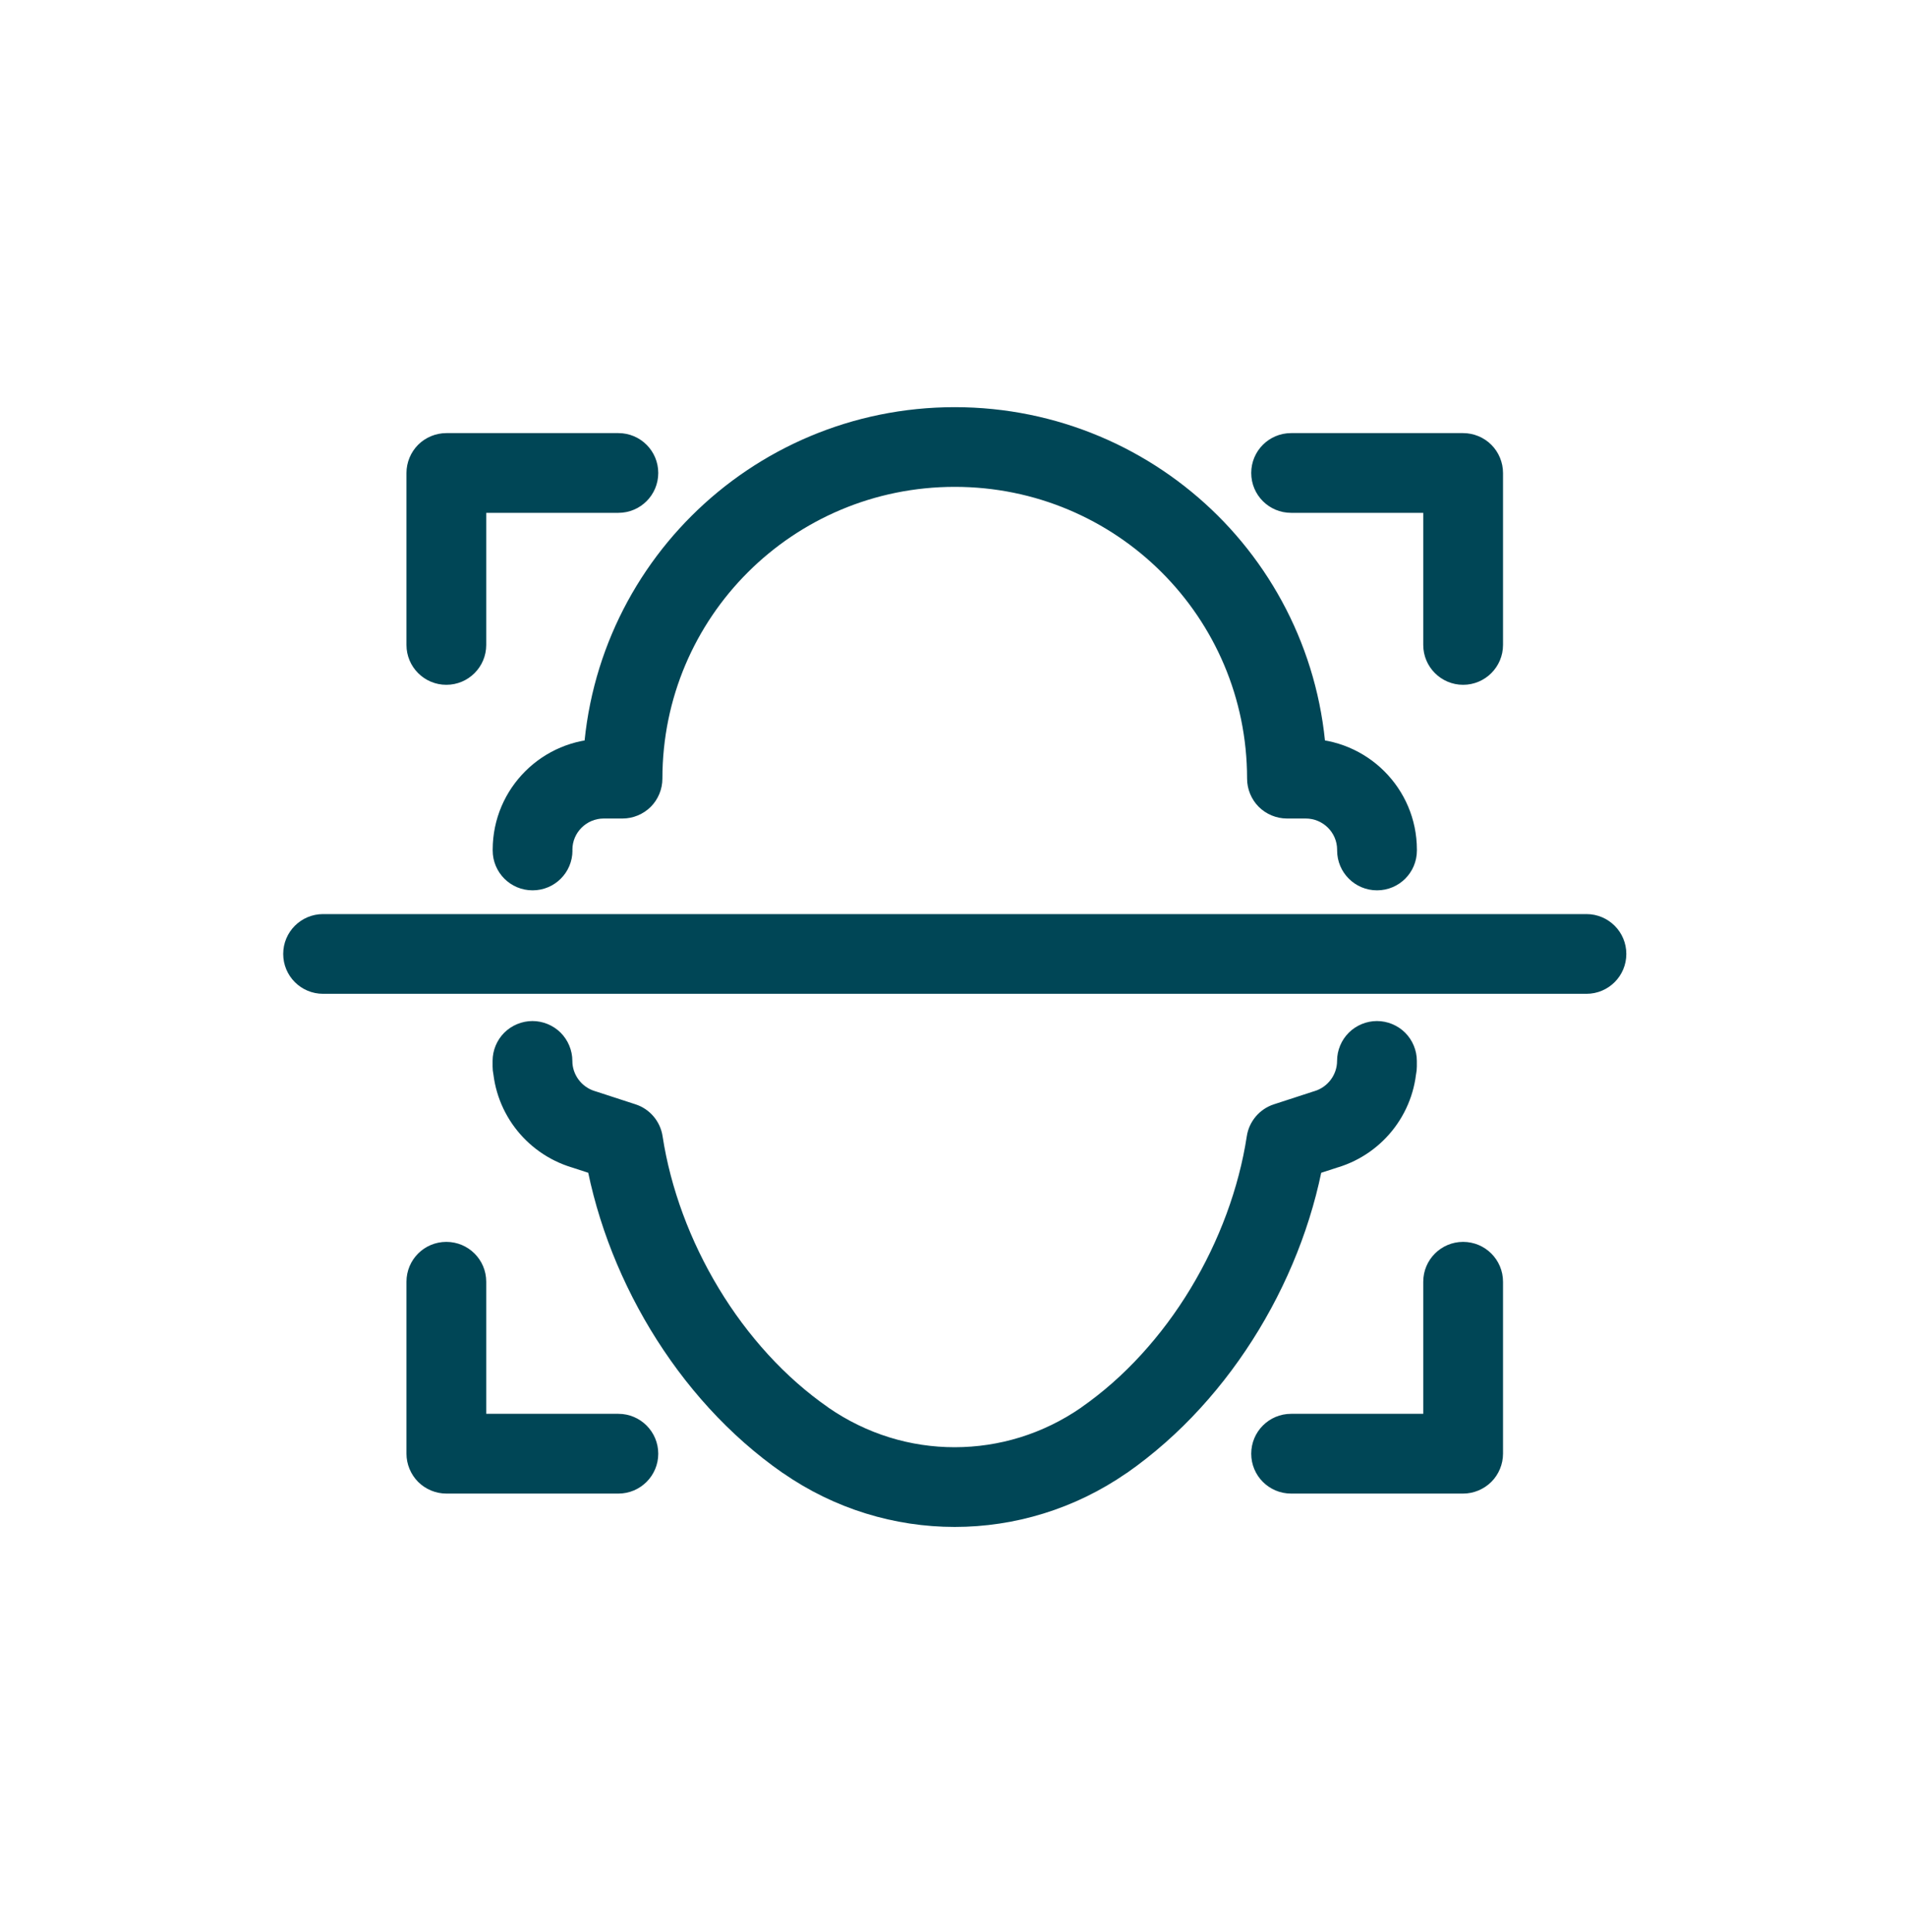 <svg width="75" height="76" viewBox="0 0 75 76" fill="none" xmlns="http://www.w3.org/2000/svg">
<path d="M55.752 41.942V41.728C55.752 41.316 55.585 40.911 55.292 40.619C55 40.327 54.596 40.16 54.182 40.16C53.769 40.16 53.365 40.327 53.073 40.619C52.78 40.911 52.613 41.313 52.613 41.728C52.613 42.27 52.251 42.757 51.728 42.916L51.7 42.924L50.126 43.436C49.565 43.618 49.15 44.105 49.061 44.689C48.75 46.725 47.979 48.809 46.852 50.674C45.725 52.541 44.242 54.181 42.542 55.362H42.546C41.029 56.409 39.307 56.921 37.568 56.923C35.83 56.923 34.108 56.409 32.589 55.36H32.593C30.892 54.181 29.41 52.541 28.283 50.674C27.154 48.809 26.383 46.723 26.072 44.689C25.983 44.105 25.57 43.618 25.008 43.436L23.435 42.924L23.407 42.916C22.884 42.757 22.52 42.27 22.522 41.728C22.522 41.316 22.354 40.911 22.062 40.619C21.77 40.327 21.365 40.16 20.952 40.16C20.539 40.16 20.135 40.327 19.842 40.619C19.55 40.911 19.383 41.313 19.383 41.728V41.942C19.383 42.807 20.084 43.51 20.952 43.51C21.821 43.51 22.522 42.807 22.522 41.942V41.728C22.522 41.316 22.354 40.911 22.062 40.619C21.77 40.327 21.365 40.16 20.952 40.16C20.539 40.16 20.135 40.327 19.842 40.619C19.55 40.911 19.383 41.313 19.383 41.728C19.385 43.667 20.658 45.353 22.488 45.914L22.948 44.414L22.46 45.904L24.034 46.416L24.521 44.926L22.971 45.163C23.352 47.637 24.263 50.088 25.595 52.295C26.929 54.5 28.687 56.466 30.799 57.935H30.803C32.845 59.351 35.205 60.058 37.568 60.058C39.93 60.058 42.29 59.351 44.331 57.939H44.336C46.447 56.466 48.205 54.502 49.54 52.297C50.874 50.09 51.785 47.639 52.164 45.165L50.614 44.928L51.099 46.418L52.672 45.906L52.187 44.416L52.645 45.916C54.477 45.358 55.75 43.669 55.752 41.73C55.752 41.318 55.585 40.913 55.292 40.621C55 40.329 54.596 40.162 54.182 40.162C53.769 40.162 53.365 40.329 53.073 40.621C52.78 40.913 52.613 41.316 52.613 41.73V41.944C52.613 42.81 53.314 43.512 54.182 43.512C55.051 43.512 55.752 42.81 55.752 41.944V41.942ZM22.524 33.451V33.419C22.524 32.746 23.077 32.194 23.759 32.194H24.496C24.909 32.194 25.313 32.027 25.606 31.735C25.898 31.443 26.065 31.041 26.065 30.626C26.065 24.27 31.212 19.151 37.568 19.149C43.925 19.149 49.072 24.27 49.072 30.626C49.072 31.039 49.239 31.443 49.531 31.735C49.824 32.027 50.228 32.194 50.641 32.194H51.378C52.062 32.194 52.613 32.746 52.615 33.419V33.451C52.615 34.317 53.316 35.019 54.185 35.019C55.053 35.019 55.754 34.319 55.754 33.451V33.419C55.752 31.003 53.788 29.058 51.38 29.058H50.643V30.626H52.213C52.213 26.588 50.571 22.922 47.924 20.285C45.274 17.646 41.603 16.015 37.568 16.015C33.533 16.015 29.863 17.646 27.218 20.285C24.57 22.922 22.926 26.586 22.928 30.626H24.498V29.058H23.761C21.353 29.058 19.389 31.003 19.387 33.419V33.451C19.387 34.317 20.088 35.019 20.956 35.019C21.825 35.019 22.526 34.319 22.526 33.451H22.524ZM62.426 35.953H12.713C11.847 35.953 11.144 36.653 11.144 37.521C11.144 38.389 11.845 39.089 12.713 39.089H62.426C63.292 39.089 63.995 38.389 63.995 37.521C63.995 36.653 63.292 35.953 62.426 35.953ZM19.133 25.367V20.171H24.333C25.199 20.171 25.902 19.471 25.902 18.603C25.902 17.735 25.199 17.035 24.333 17.035H17.563C17.15 17.035 16.746 17.202 16.453 17.494C16.161 17.786 15.994 18.19 15.994 18.603V25.367C15.994 26.232 16.695 26.935 17.563 26.935C18.432 26.935 19.133 26.232 19.133 25.367ZM59.143 25.367V18.603C59.143 18.19 58.976 17.786 58.683 17.494C58.391 17.202 57.986 17.035 57.573 17.035H50.804C49.938 17.035 49.235 17.735 49.235 18.603C49.235 19.471 49.936 20.171 50.804 20.171H56.004V25.367C56.004 26.232 56.707 26.935 57.573 26.935C58.44 26.935 59.143 26.232 59.143 25.367ZM56.004 50.414V55.609H50.804C49.938 55.609 49.235 56.31 49.235 57.178C49.235 58.045 49.936 58.746 50.804 58.746H57.573C57.986 58.746 58.389 58.578 58.683 58.286C58.976 57.994 59.143 57.59 59.143 57.178V50.414C59.143 49.548 58.44 48.846 57.573 48.846C56.707 48.846 56.004 49.546 56.004 50.414ZM15.994 50.414V57.178C15.994 57.59 16.161 57.992 16.453 58.286C16.746 58.578 17.148 58.746 17.563 58.746H24.333C25.199 58.746 25.902 58.043 25.902 57.178C25.902 56.312 25.199 55.609 24.333 55.609H19.133V50.414C19.133 49.548 18.432 48.846 17.563 48.846C16.695 48.846 15.994 49.546 15.994 50.414Z" fill="#004656"/>
</svg>
